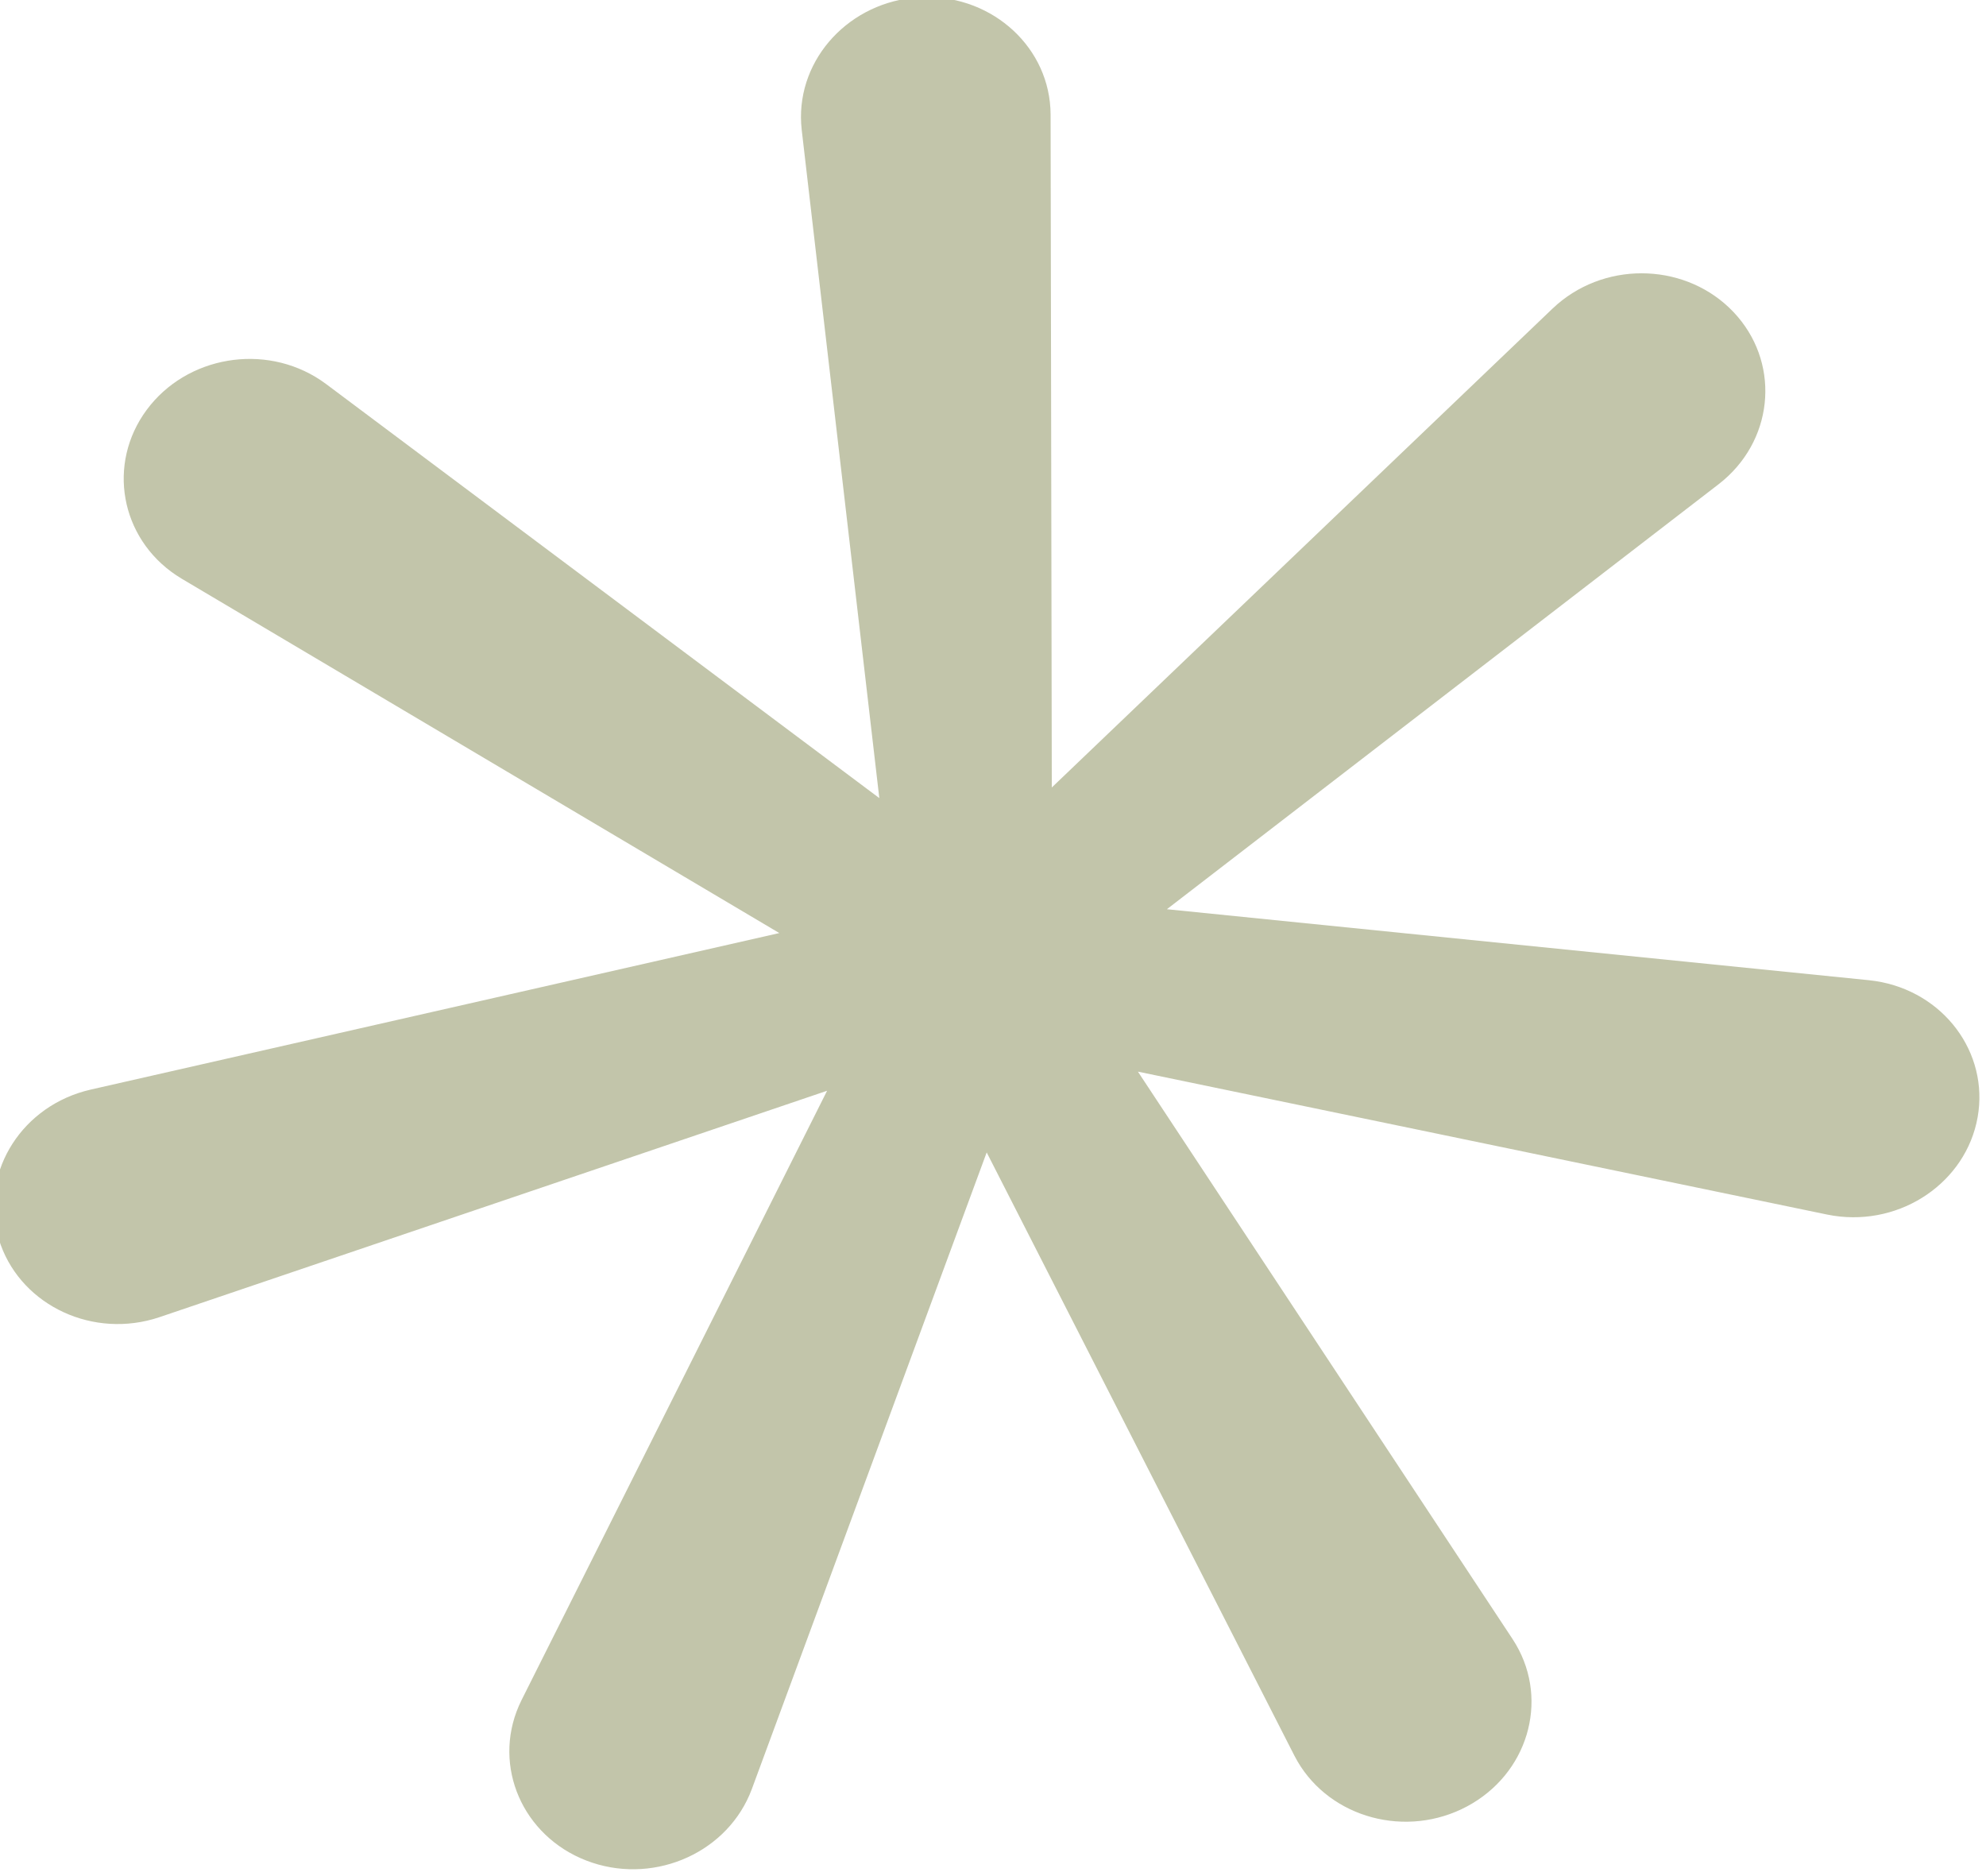 <svg width="100%" height="100%" viewBox="0 0 413 390" version="1.1" xmlns="http://www.w3.org/2000/svg" xmlns:xlink="http://www.w3.org/1999/xlink" xml:space="preserve" style="fill-rule:evenodd;clip-rule:evenodd;stroke-linejoin:round;stroke-miterlimit:2;">
    <g transform="matrix(1,0,0,1,-803.284,-1213.469)">
        <g transform="matrix(-1.377,0.118,-0.112,-1.31,4242.924,4779.407)">
            <g transform="matrix(0.508,-0.229,0.229,0.508,230.559,2400.863)">
                <path d="M2802.034,1747.651C2802.001,1747.043 2801.985,1746.434 2801.985,1745.825C2801.985,1727.218 2817.092,1712.11 2835.7,1712.11C2854.307,1712.11 2869.415,1727.218 2869.415,1745.825C2869.415,1746.434 2869.398,1747.043 2869.365,1747.651L2859.033,1938.229L3001.591,1811.327C3002.046,1810.923 3002.512,1810.53 3002.988,1810.151C3017.536,1798.549 3038.766,1800.941 3050.368,1815.489C3061.97,1830.037 3059.578,1851.268 3045.03,1862.87C3044.554,1863.249 3044.068,1863.616 3043.572,1863.969L2888.13,1974.715L3076.229,2007.05C3076.829,2007.153 3077.426,2007.272 3078.019,2007.407C3096.161,2011.548 3107.527,2029.638 3103.387,2047.78C3099.246,2065.921 3081.156,2077.288 3063.015,2073.147C3062.421,2073.011 3061.832,2072.86 3061.246,2072.693L2877.745,2020.212L2969.743,2187.434C2970.036,2187.968 2970.315,2188.509 2970.579,2189.057C2978.653,2205.822 2971.597,2225.988 2954.832,2234.062C2938.067,2242.135 2917.901,2235.079 2909.827,2218.314C2909.563,2217.766 2909.314,2217.21 2909.08,2216.648L2835.7,2040.46L2762.32,2216.648C2762.086,2217.21 2761.836,2217.766 2761.572,2218.314C2753.499,2235.079 2733.333,2242.135 2716.568,2234.062C2699.803,2225.988 2692.746,2205.822 2700.82,2189.057C2701.084,2188.509 2701.363,2187.968 2701.656,2187.434L2793.654,2020.212L2610.153,2072.693C2609.568,2072.86 2608.978,2073.011 2608.384,2073.147C2590.243,2077.288 2572.153,2065.921 2568.012,2047.78C2563.872,2029.638 2575.239,2011.548 2593.38,2007.407C2593.973,2007.272 2594.57,2007.153 2595.17,2007.05L2783.27,1974.715L2627.827,1863.969C2627.332,1863.616 2626.846,1863.249 2626.37,1862.87C2611.821,1851.268 2609.429,1830.037 2621.031,1815.489C2632.633,1800.941 2653.863,1798.549 2668.412,1810.151C2668.888,1810.53 2669.353,1810.923 2669.808,1811.327L2812.366,1938.229L2802.034,1747.651Z" style="fill:rgb(194,197,170);"></path>
            </g>
        </g>
    </g>
</svg>
